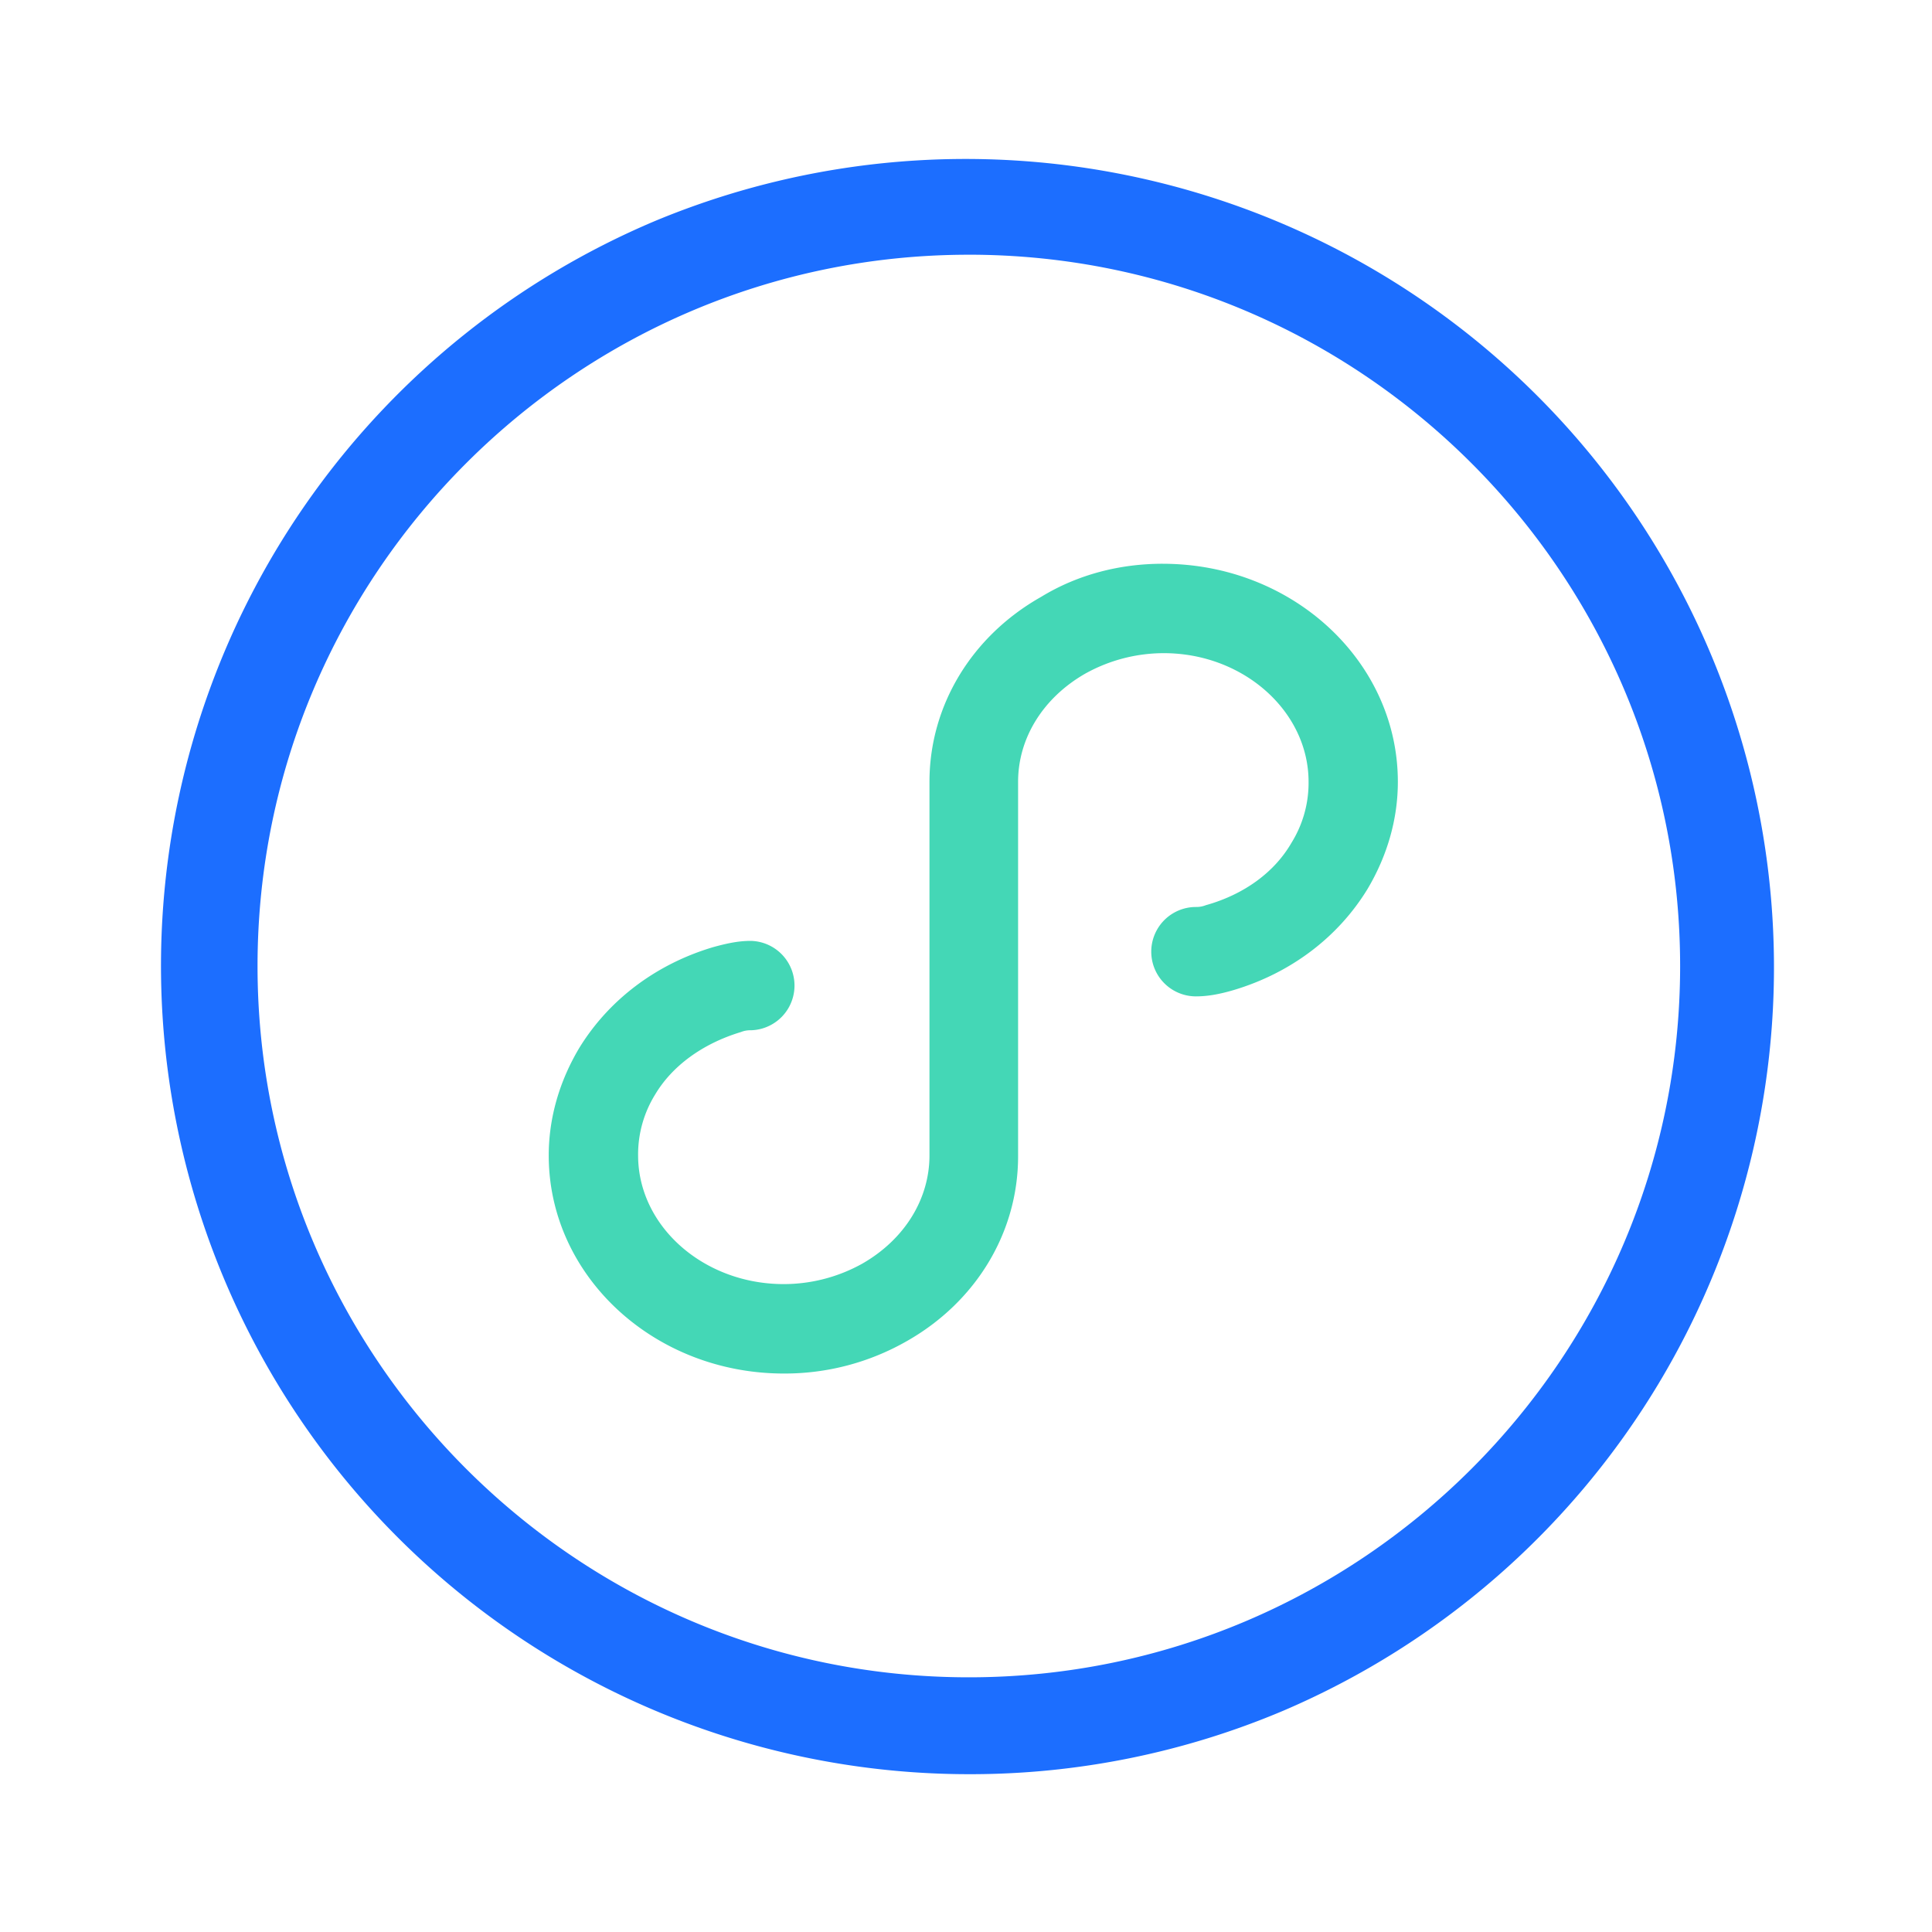 <?xml version="1.0" standalone="no"?><!DOCTYPE svg PUBLIC "-//W3C//DTD SVG 1.1//EN" "http://www.w3.org/Graphics/SVG/1.1/DTD/svg11.dtd"><svg t="1621308022411" class="icon" viewBox="0 0 1024 1024" version="1.1" xmlns="http://www.w3.org/2000/svg" p-id="52028" data-spm-anchor-id="a313x.7781069.0.i212" xmlns:xlink="http://www.w3.org/1999/xlink" width="65" height="65"><defs><style type="text/css"></style></defs><path d="M513.5 940.36A428.48 428.48 0 0 1 346.77 117.3a428.47 428.47 0 0 1 333.46 789.39 425.62 425.62 0 0 1-166.73 33.67z m0-805.35c-207.87 0-377 169.11-377 377s169.12 377 377 377 377-169.12 377-377S721.37 135 513.5 135z" fill="#1C6EFF" p-id="52029" data-spm-anchor-id="a313x.7781069.0.i213" class="selected"></path><path d="M616.3 298.81c68.69 0 124.59 51.64 124.59 115.59 0 19.9-5.68 39.32-16.11 56.85-15.63 25.58-40.73 44.53-71 53.53-8.06 2.37-14.22 3.32-19.9 3.32a23.69 23.69 0 0 1 0-47.38 13.37 13.37 0 0 0 5.21-0.94c20.37-5.69 36.48-17.53 45.48-33.17a60.2 60.2 0 0 0 9-32.21c0-37.42-34.58-68.21-76.74-68.21a85.62 85.62 0 0 0-41.7 10.89c-22.26 12.79-35.52 34.11-35.52 57.32v198.5c0 40.26-22.27 77.22-59.22 98.06A130.31 130.31 0 0 1 415.44 728c-68.7 0-124.6-51.64-124.6-115.59 0-19.9 5.69-39.33 16.11-56.85C322.58 530 347.69 511 378 502c8.53-2.36 14.21-3.31 19.9-3.31a23.69 23.69 0 0 1 0 47.37 13.19 13.19 0 0 0-5.21 0.95c-20.38 6.16-36.48 18-45.48 33.16a60.25 60.25 0 0 0-9 32.22c0 37.42 34.58 68.21 77.22 68.21a85.61 85.61 0 0 0 41.69-10.89c22.26-12.79 35.52-34.11 35.52-57.32v-198c0-40.27 22.27-77.22 59.22-98.06 19.42-11.85 41.69-17.53 64.43-17.53z" fill="#44D7B6" p-id="52030" data-spm-anchor-id="a313x.7781069.0.i211" class=""></path></svg>